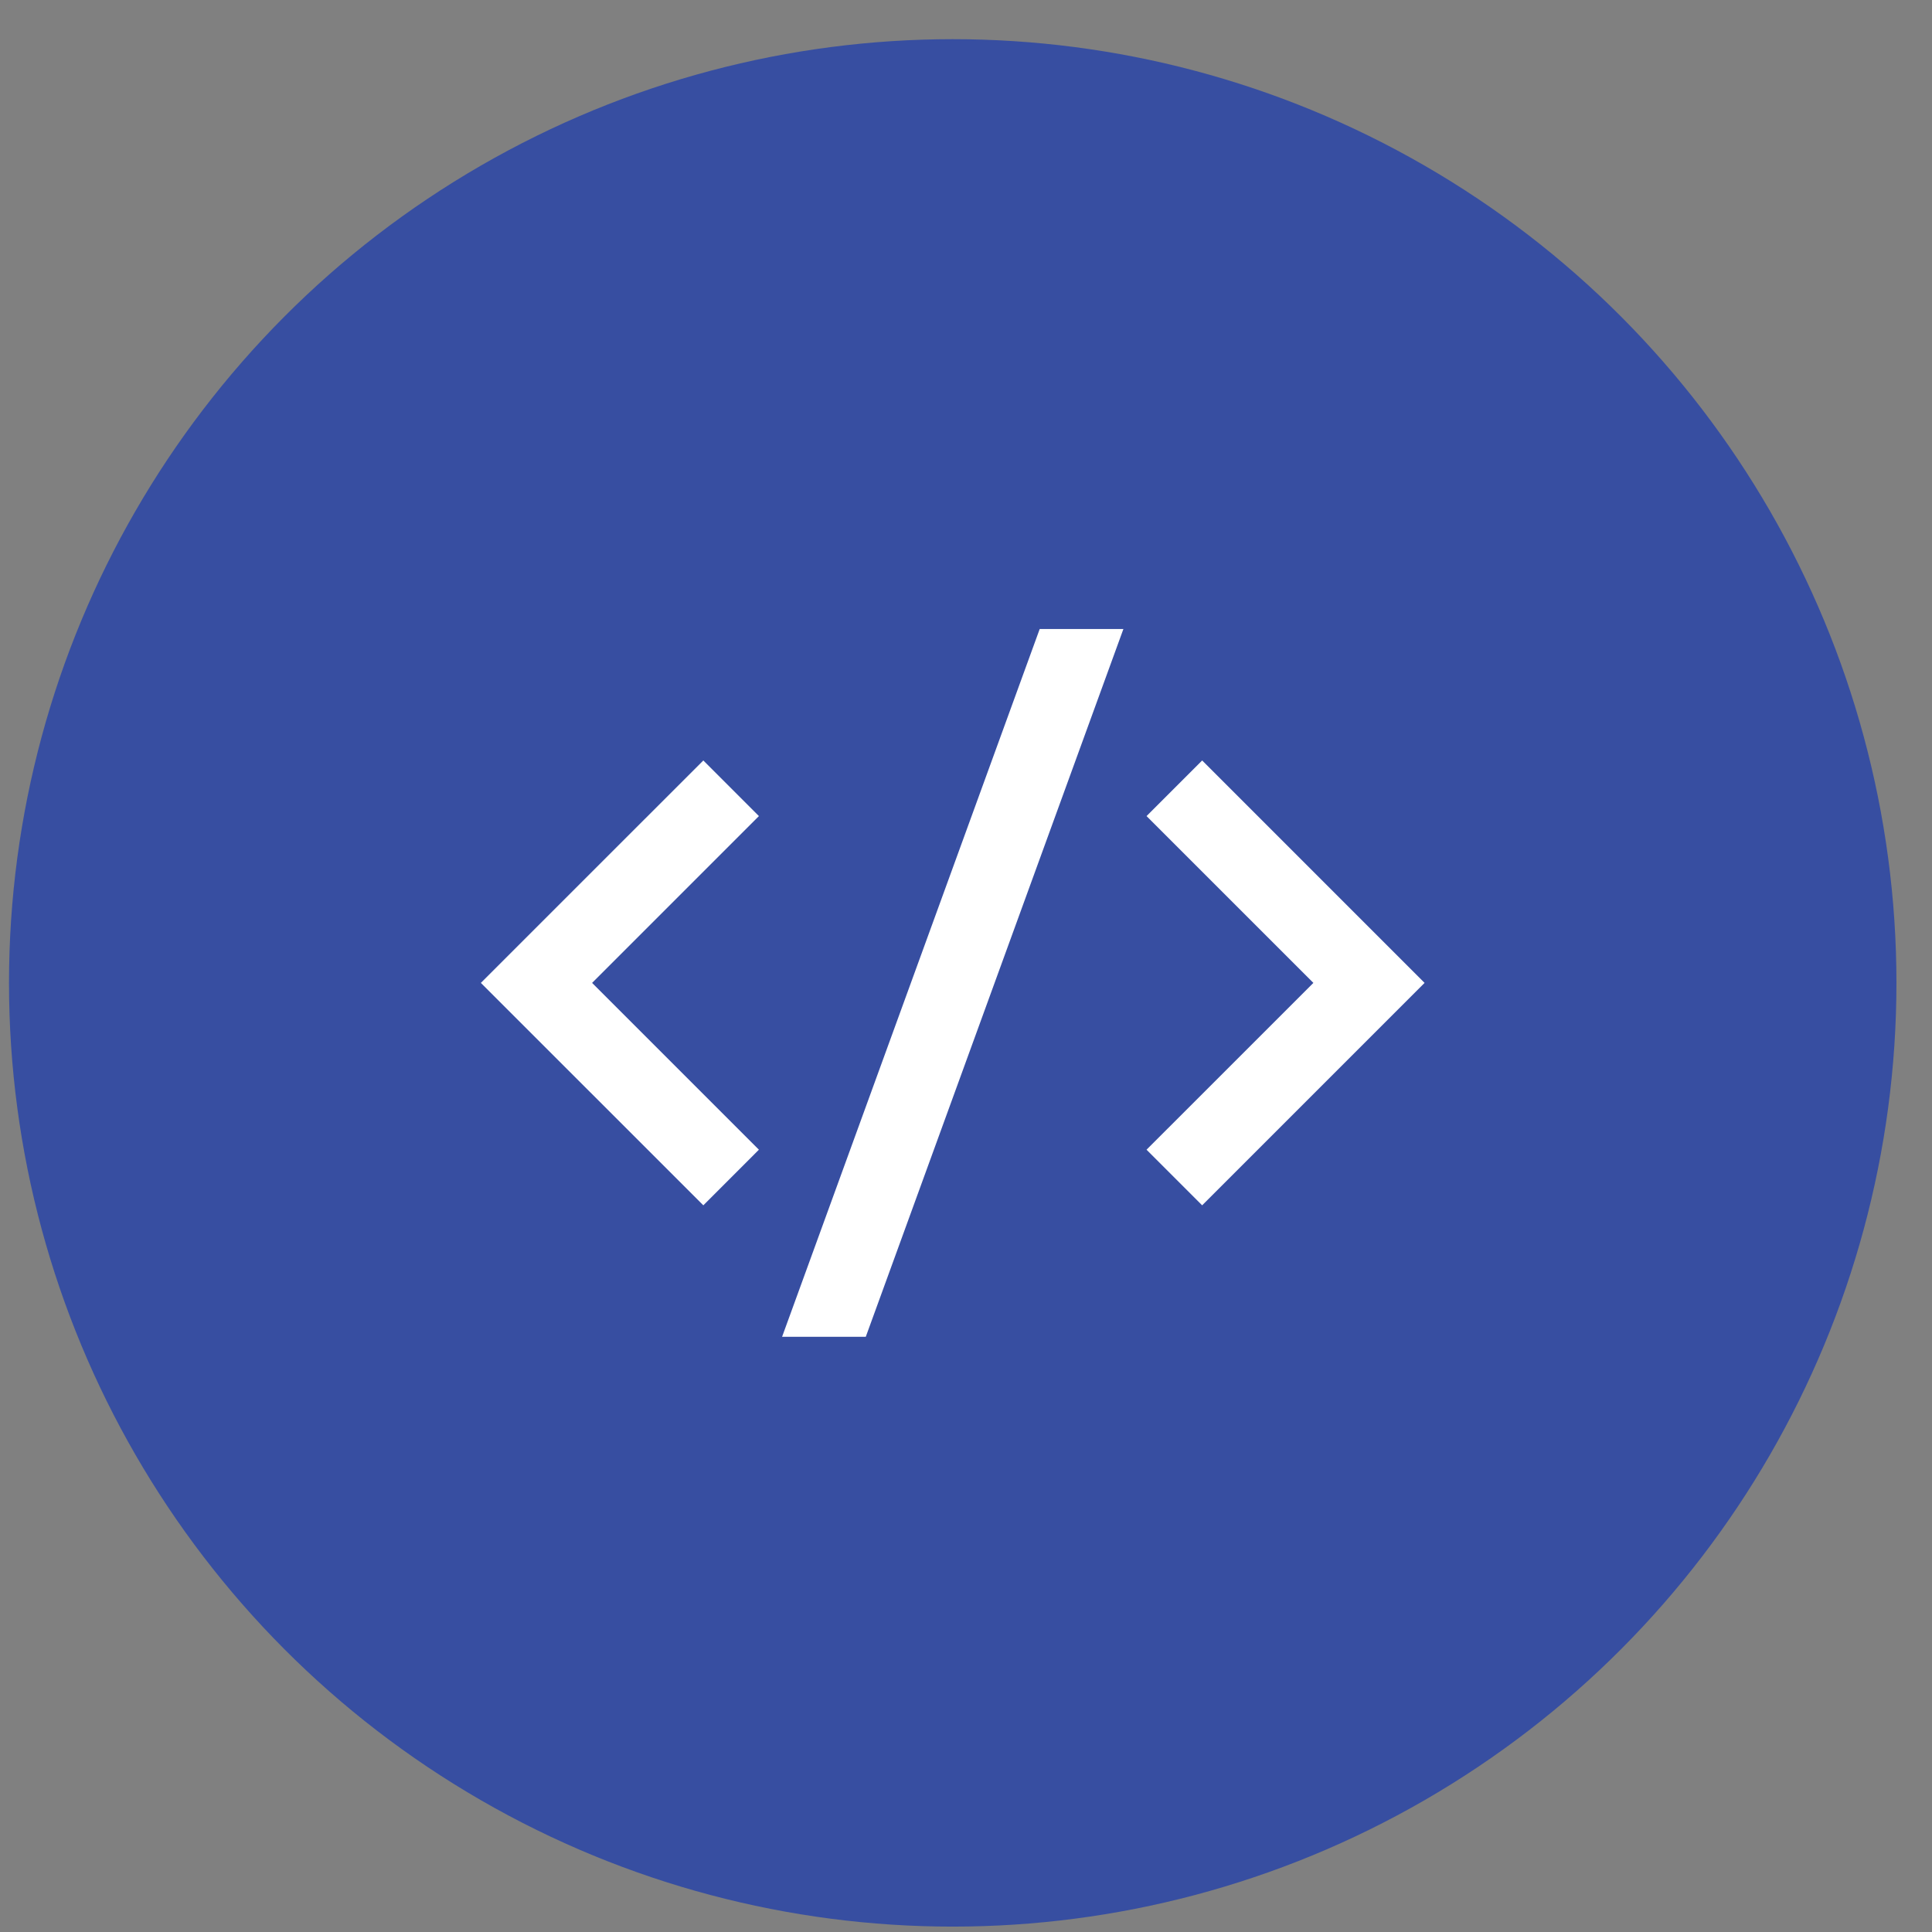 <svg width="47" height="47" viewBox="0 0 47 47" fill="none" xmlns="http://www.w3.org/2000/svg">
<rect x="0" y="0" width="47" height="47" fill="#808080" stroke="none"/>
<circle cx="23.177" cy="23.911" r="22.958" fill="#374EA1"/>
<g clip-path="url(#clip0_56_198)">
<path d="M34.656 23.911L29.245 29.322L27.892 27.969L31.951 23.911L27.892 19.853L29.245 18.5L34.656 23.911ZM14.404 23.911L18.462 27.969L17.11 29.322L11.698 23.911L17.11 18.5L18.462 19.853L14.404 23.911ZM21.062 32.52H19.026L25.293 15.302H27.329L21.062 32.52Z" fill="white"/>
</g>
<defs>
<clipPath id="clip0_56_198">
<rect width="22.958" height="22.958" fill="white" transform="translate(11.698 12.433)"/>
</clipPath>
</defs>
</svg>
